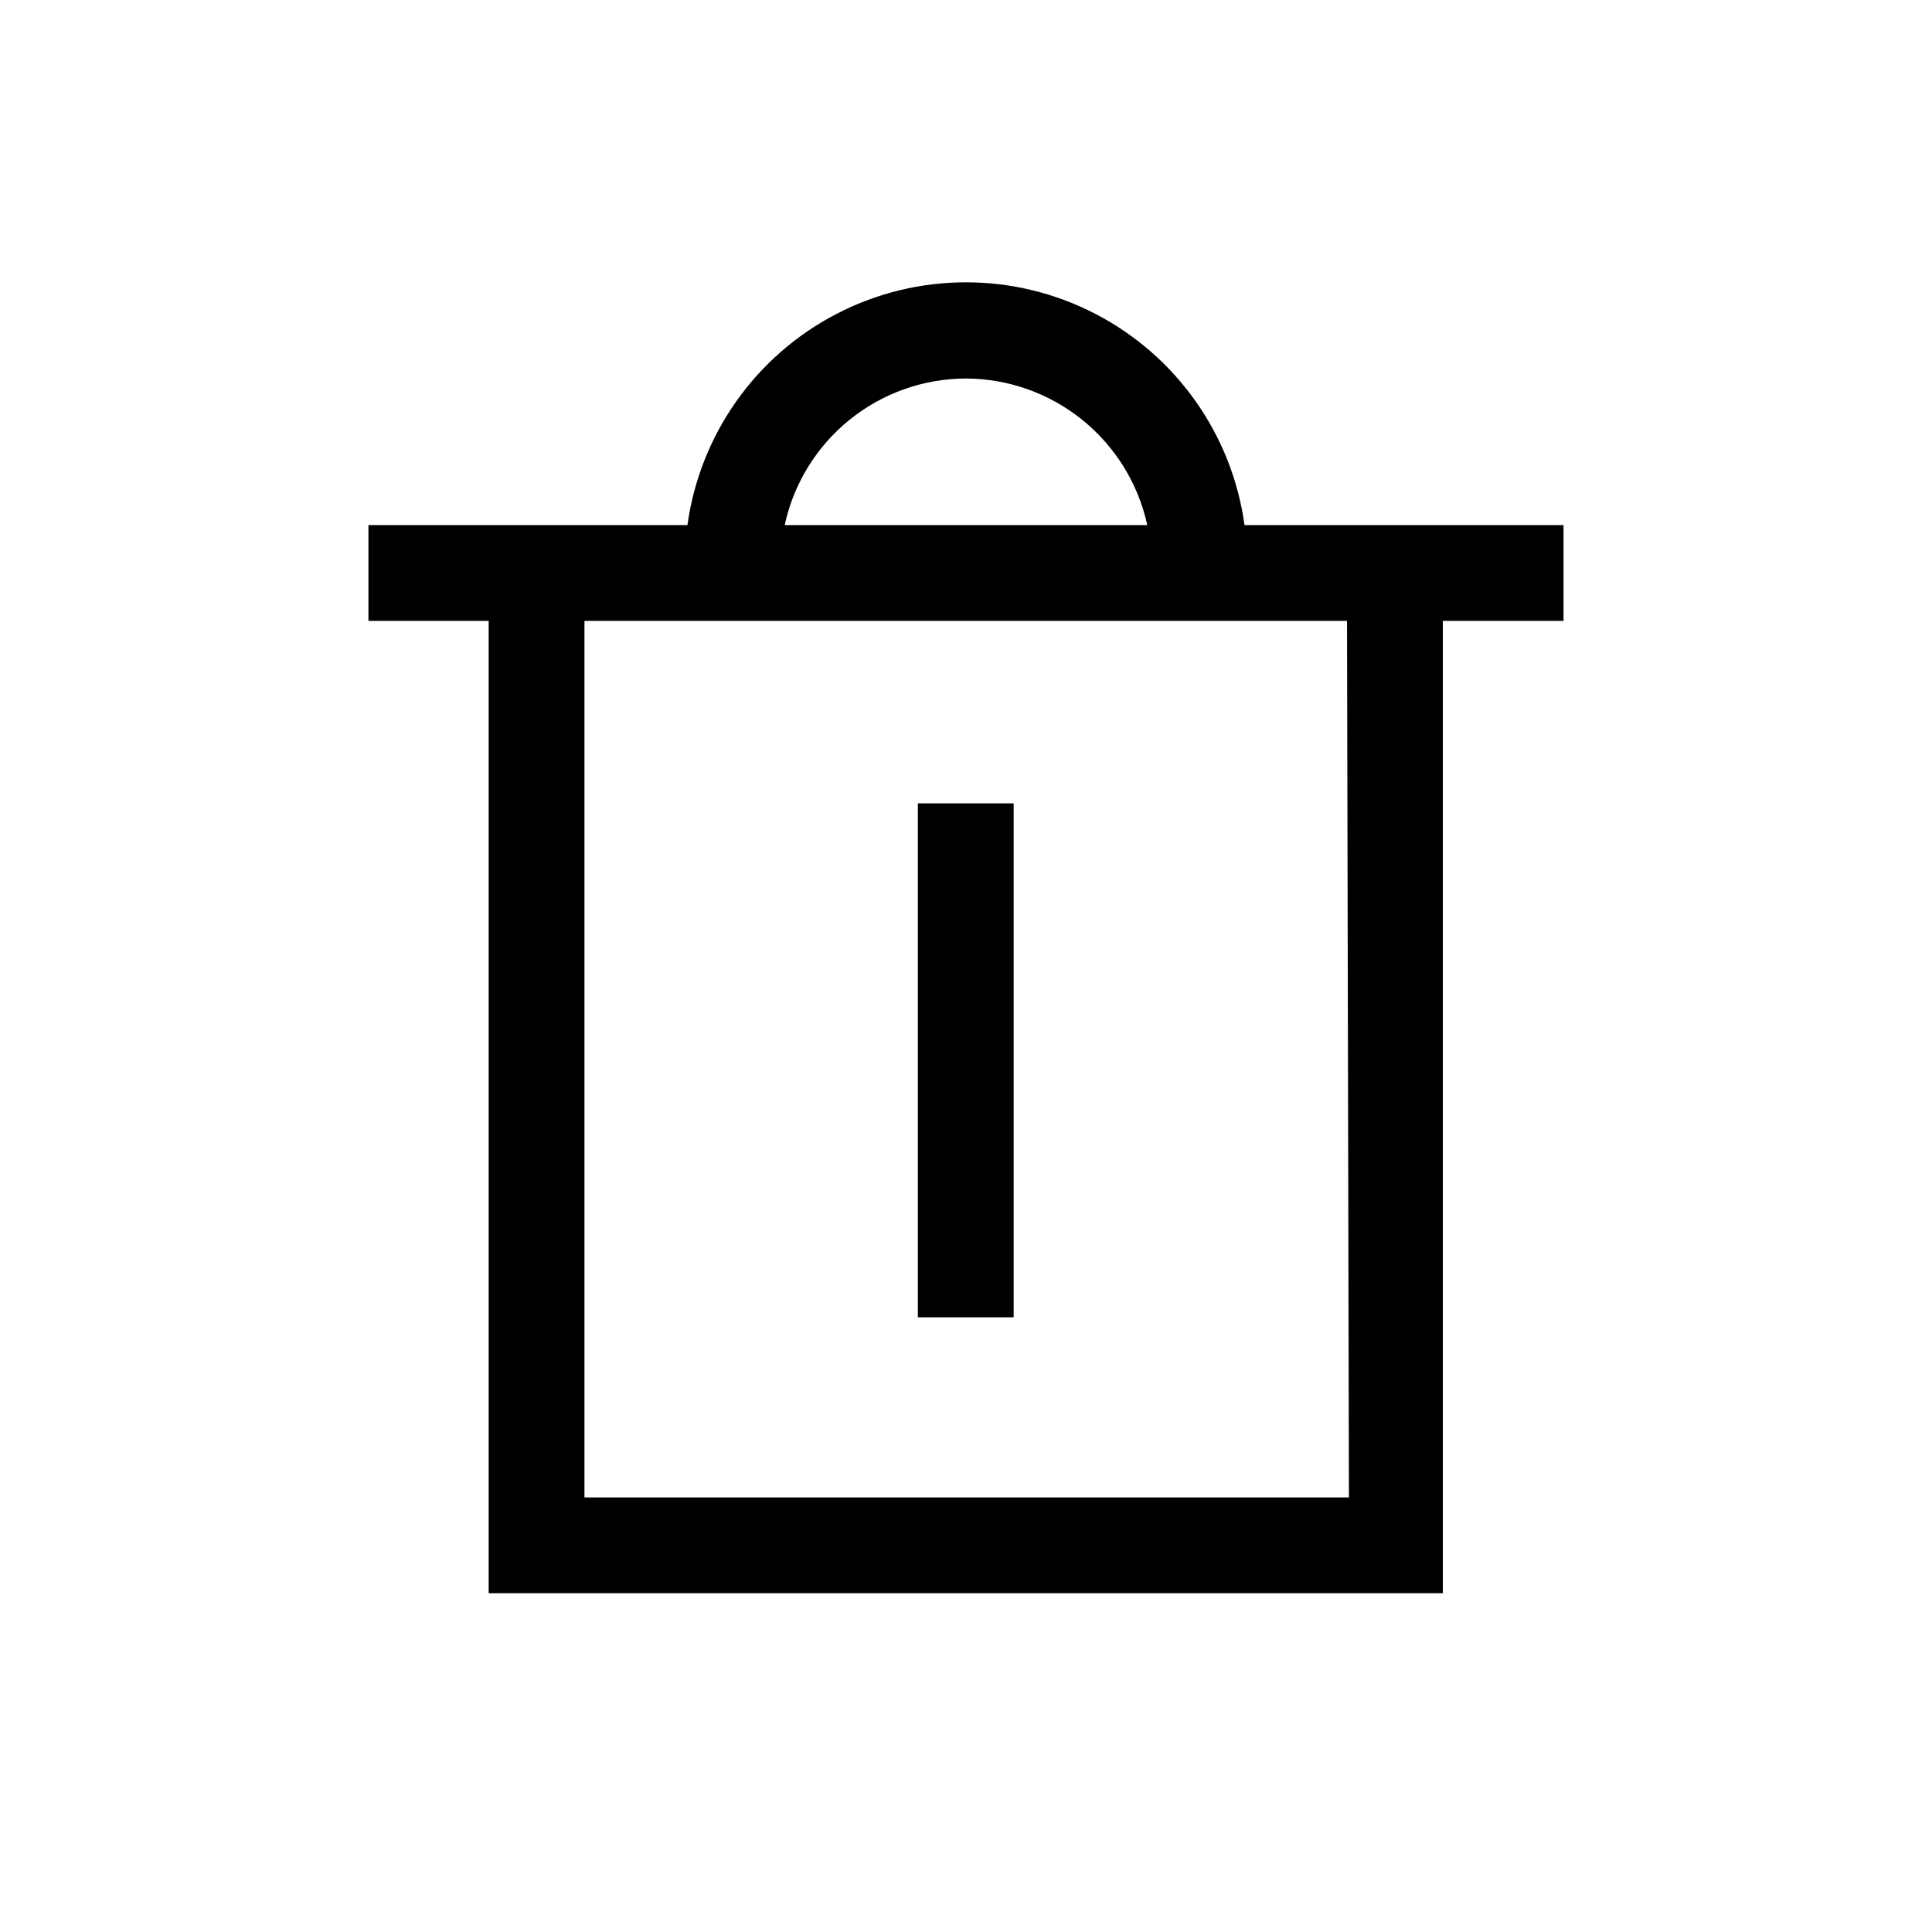 <?xml version="1.0" encoding="UTF-8"?>
<!-- Uploaded to: SVG Repo, www.svgrepo.com, Generator: SVG Repo Mixer Tools -->
<svg fill="#000000" width="800px" height="800px" version="1.1" viewBox="144 144 512 512" xmlns="http://www.w3.org/2000/svg">
 <g>
  <path d="m473.81 283.15c-3.305-23.977-18.051-44.852-39.543-55.984-21.492-11.133-47.051-11.133-68.543 0-21.492 11.133-36.234 32.008-39.543 55.984h-84.539v25.387l31.863 0.004v257.68h252.86v-257.68h31.988v-25.387zm-73.879-38.84c11.246 0.027 22.141 3.894 30.887 10.957 8.75 7.062 14.824 16.898 17.223 27.883h-96.09c2.371-10.973 8.422-20.805 17.148-27.871 8.727-7.062 19.605-10.934 30.832-10.969zm101.55 296.52h-202.59v-232.29h202.08z"/>
  <path d="m387.24 356.9h25.387v136.2h-25.387z"/>
 </g>
</svg>
